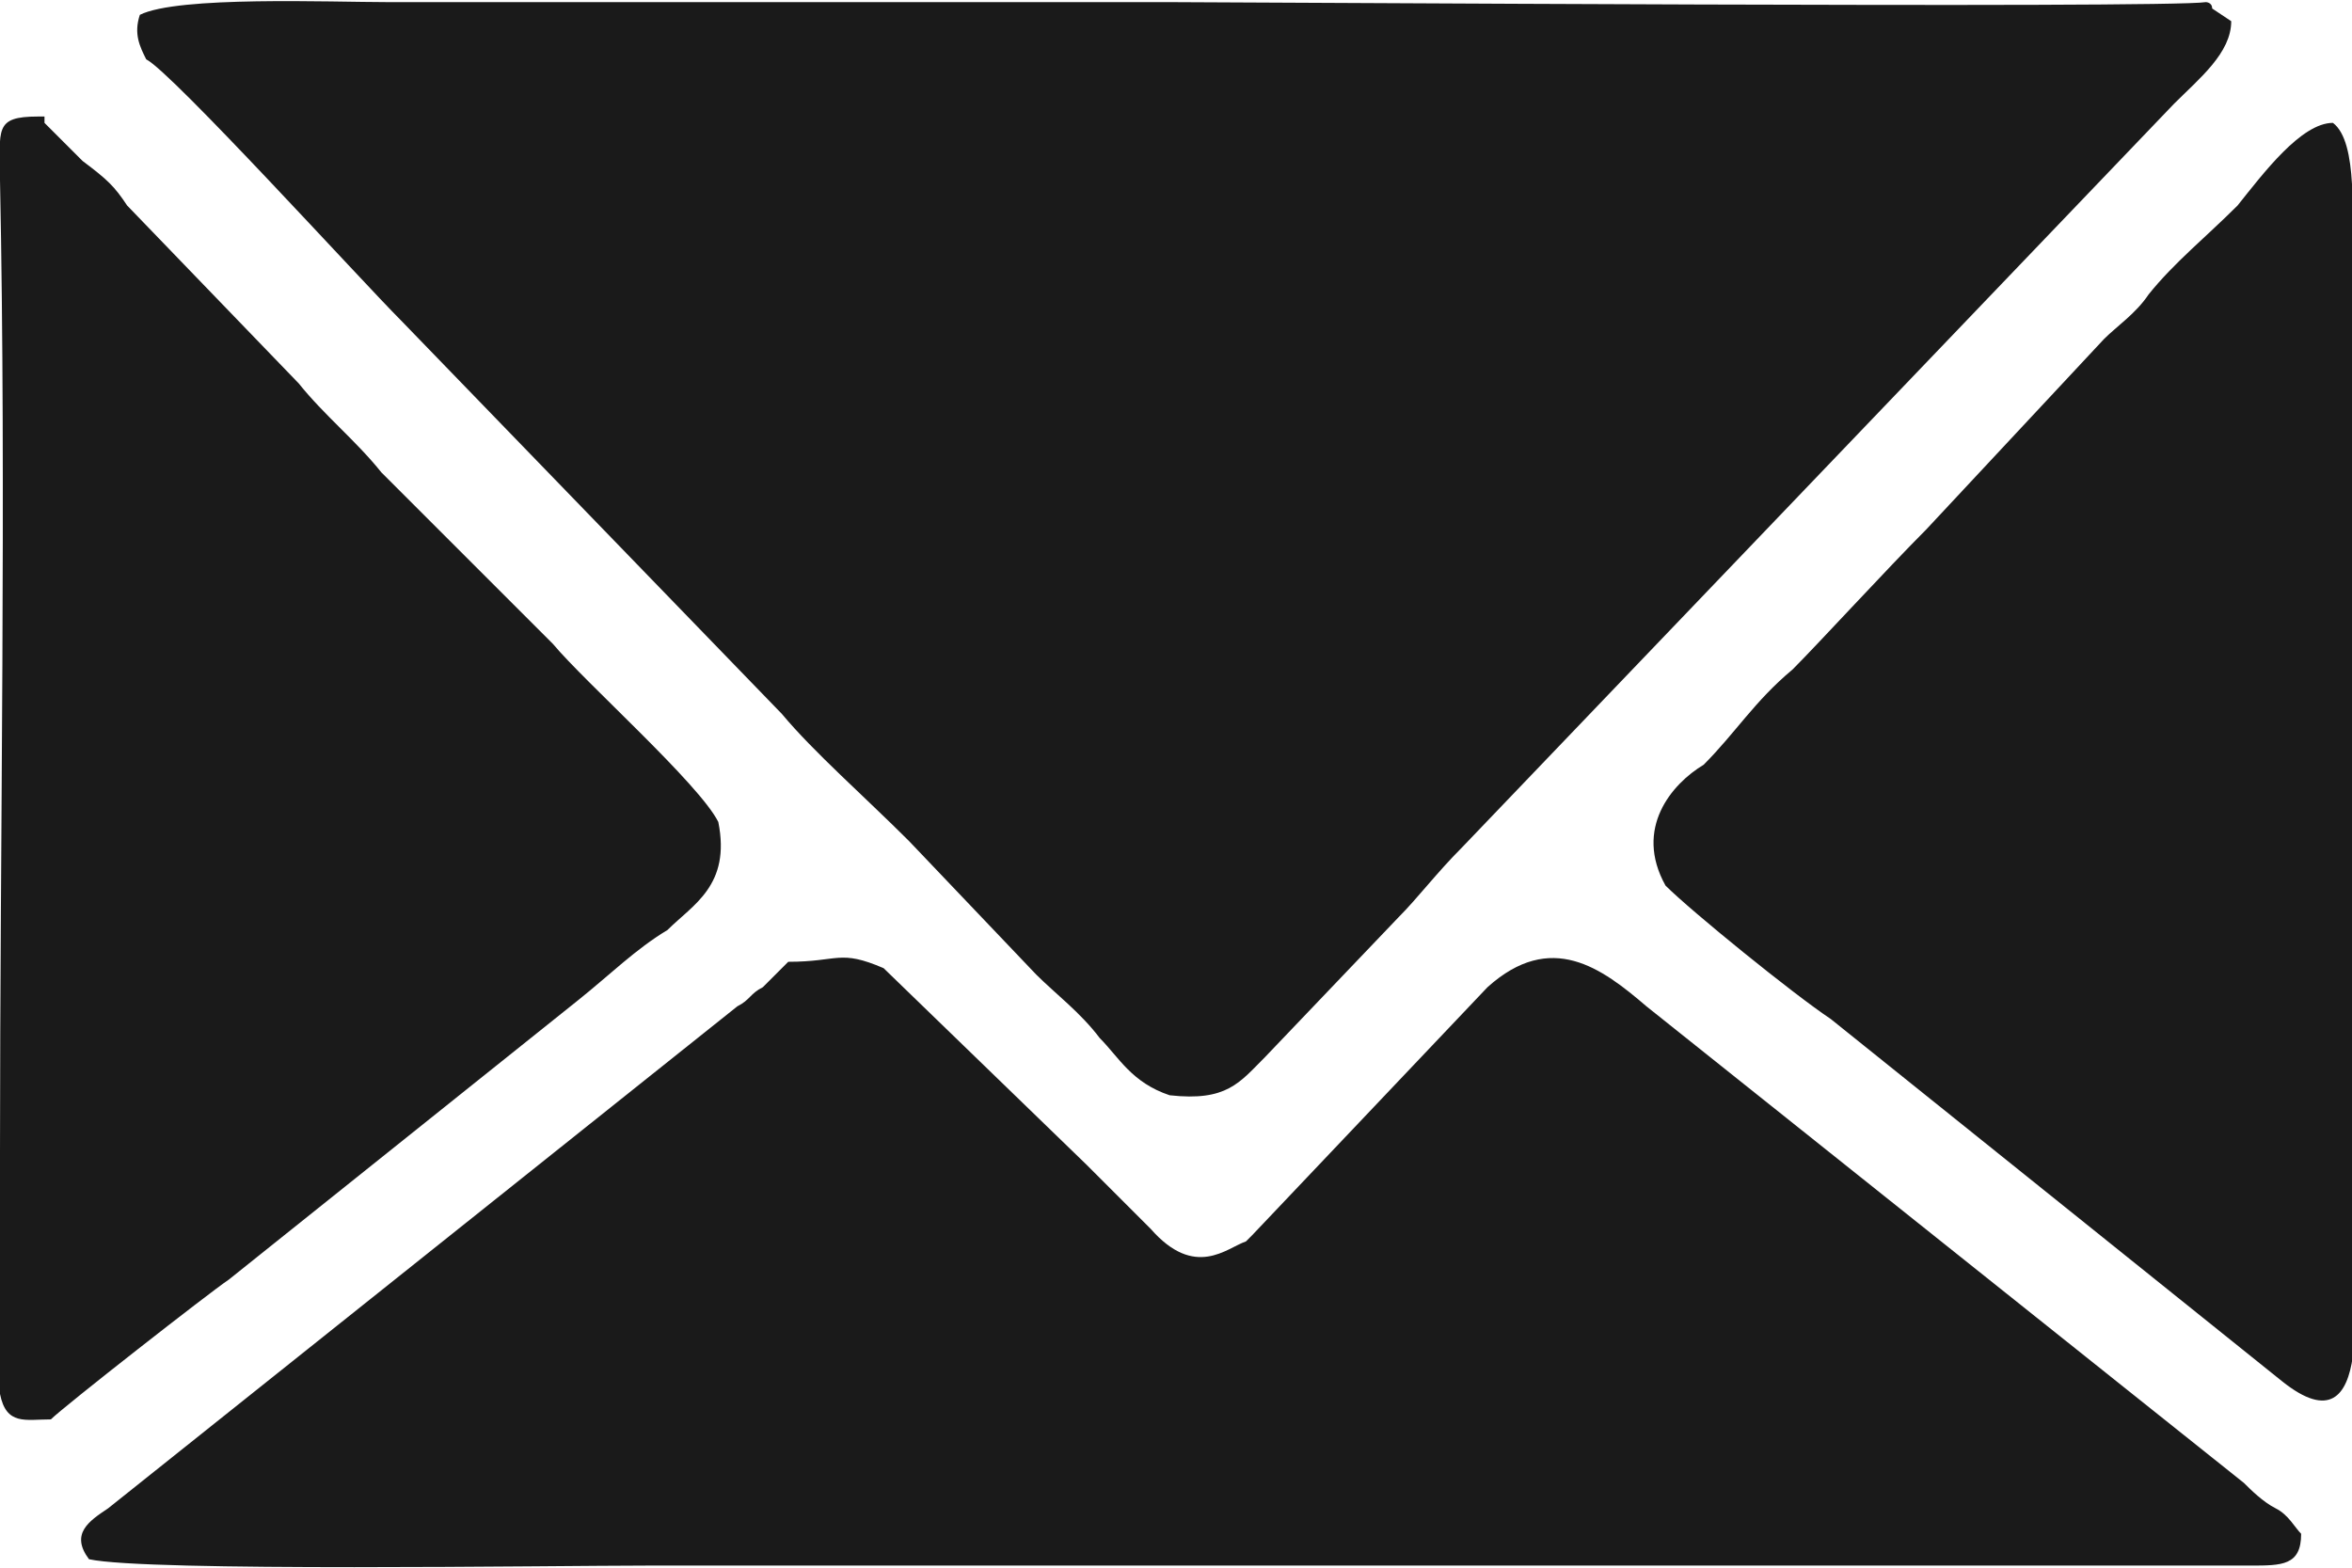 <?xml version="1.0" encoding="UTF-8"?>
<!DOCTYPE svg PUBLIC "-//W3C//DTD SVG 1.1//EN" "http://www.w3.org/Graphics/SVG/1.1/DTD/svg11.dtd">
<!-- Creator: CorelDRAW 2021 (64-Bit) -->
<svg xmlns="http://www.w3.org/2000/svg" xml:space="preserve" width="18px" height="12px" version="1.1" shape-rendering="geometricPrecision" text-rendering="geometricPrecision" image-rendering="optimizeQuality" fill-rule="evenodd" clip-rule="evenodd"
viewBox="0 0 3700 2460"
 xmlns:xlink="http://www.w3.org/1999/xlink"
 xmlns:xodm="http://www.corel.com/coreldraw/odm/2003">
 <g id="Layer_x0020_1">
  <path fill="#1A1A1A" d="M230 90c40,20 340,350 400,410l600 620c50,60 130,130 200,200l200 210c30,30 70,60 100,100 30,30 50,70 110,90 90,10 110,-20 150,-60l210 -220c30,-30 60,-70 100,-110l1120 -1170c40,-40 90,-80 90,-130l-30 -20c0,0 0,0 0,0 0,-10 -10,-10 -10,-10 -60,10 -1520,0 -1630,0 -410,0 -820,0 -1230,0 -90,0 -330,-10 -390,20 -10,30 0,50 10,70zm1740 1850c-10,10 0,0 -10,10 -30,10 -80,60 -150,-20l-80 -80c-10,-10 -10,-10 -20,-20l-320 -310c-70,-30 -70,-10 -150,-10l-10 10c-10,10 -20,20 -30,30 -20,10 -20,20 -40,30l-990 790c-30,20 -60,40 -30,80 90,20 730,10 880,10l2520 0c50,0 80,0 80,-50 -10,-10 -20,-30 -40,-40 -20,-10 -40,-30 -50,-40l-940 -750c-70,-60 -150,-120 -250,-30l-370 390zm650 -550c40,40 200,170 260,210l710 570c150,120 110,-150 110,-220l0 -1530c0,-80 10,-200 -30,-230 -50,0 -110,80 -150,130 -50,50 -100,90 -140,140 -20,30 -50,50 -70,70l-280 300c-60,60 -170,180 -210,220 -60,50 -90,100 -140,150 -50,30 -110,100 -60,190zm-2620 -1110c10,490 0,1030 0,1530 0,40 0,350 0,380 10,50 40,40 80,40 20,-20 250,-200 280,-220l550 -440c50,-40 90,-80 140,-110 40,-40 100,-70 80,-170 -30,-60 -210,-220 -260,-280l-270 -270c-40,-50 -90,-90 -130,-140l-270 -280c-20,-30 -30,-40 -70,-70l-60 -60c0,0 0,0 0,0 0,0 0,0 0,-10 0,0 0,0 -10,0 -70,0 -60,20 -60,100z"/>
 </g>
</svg>
